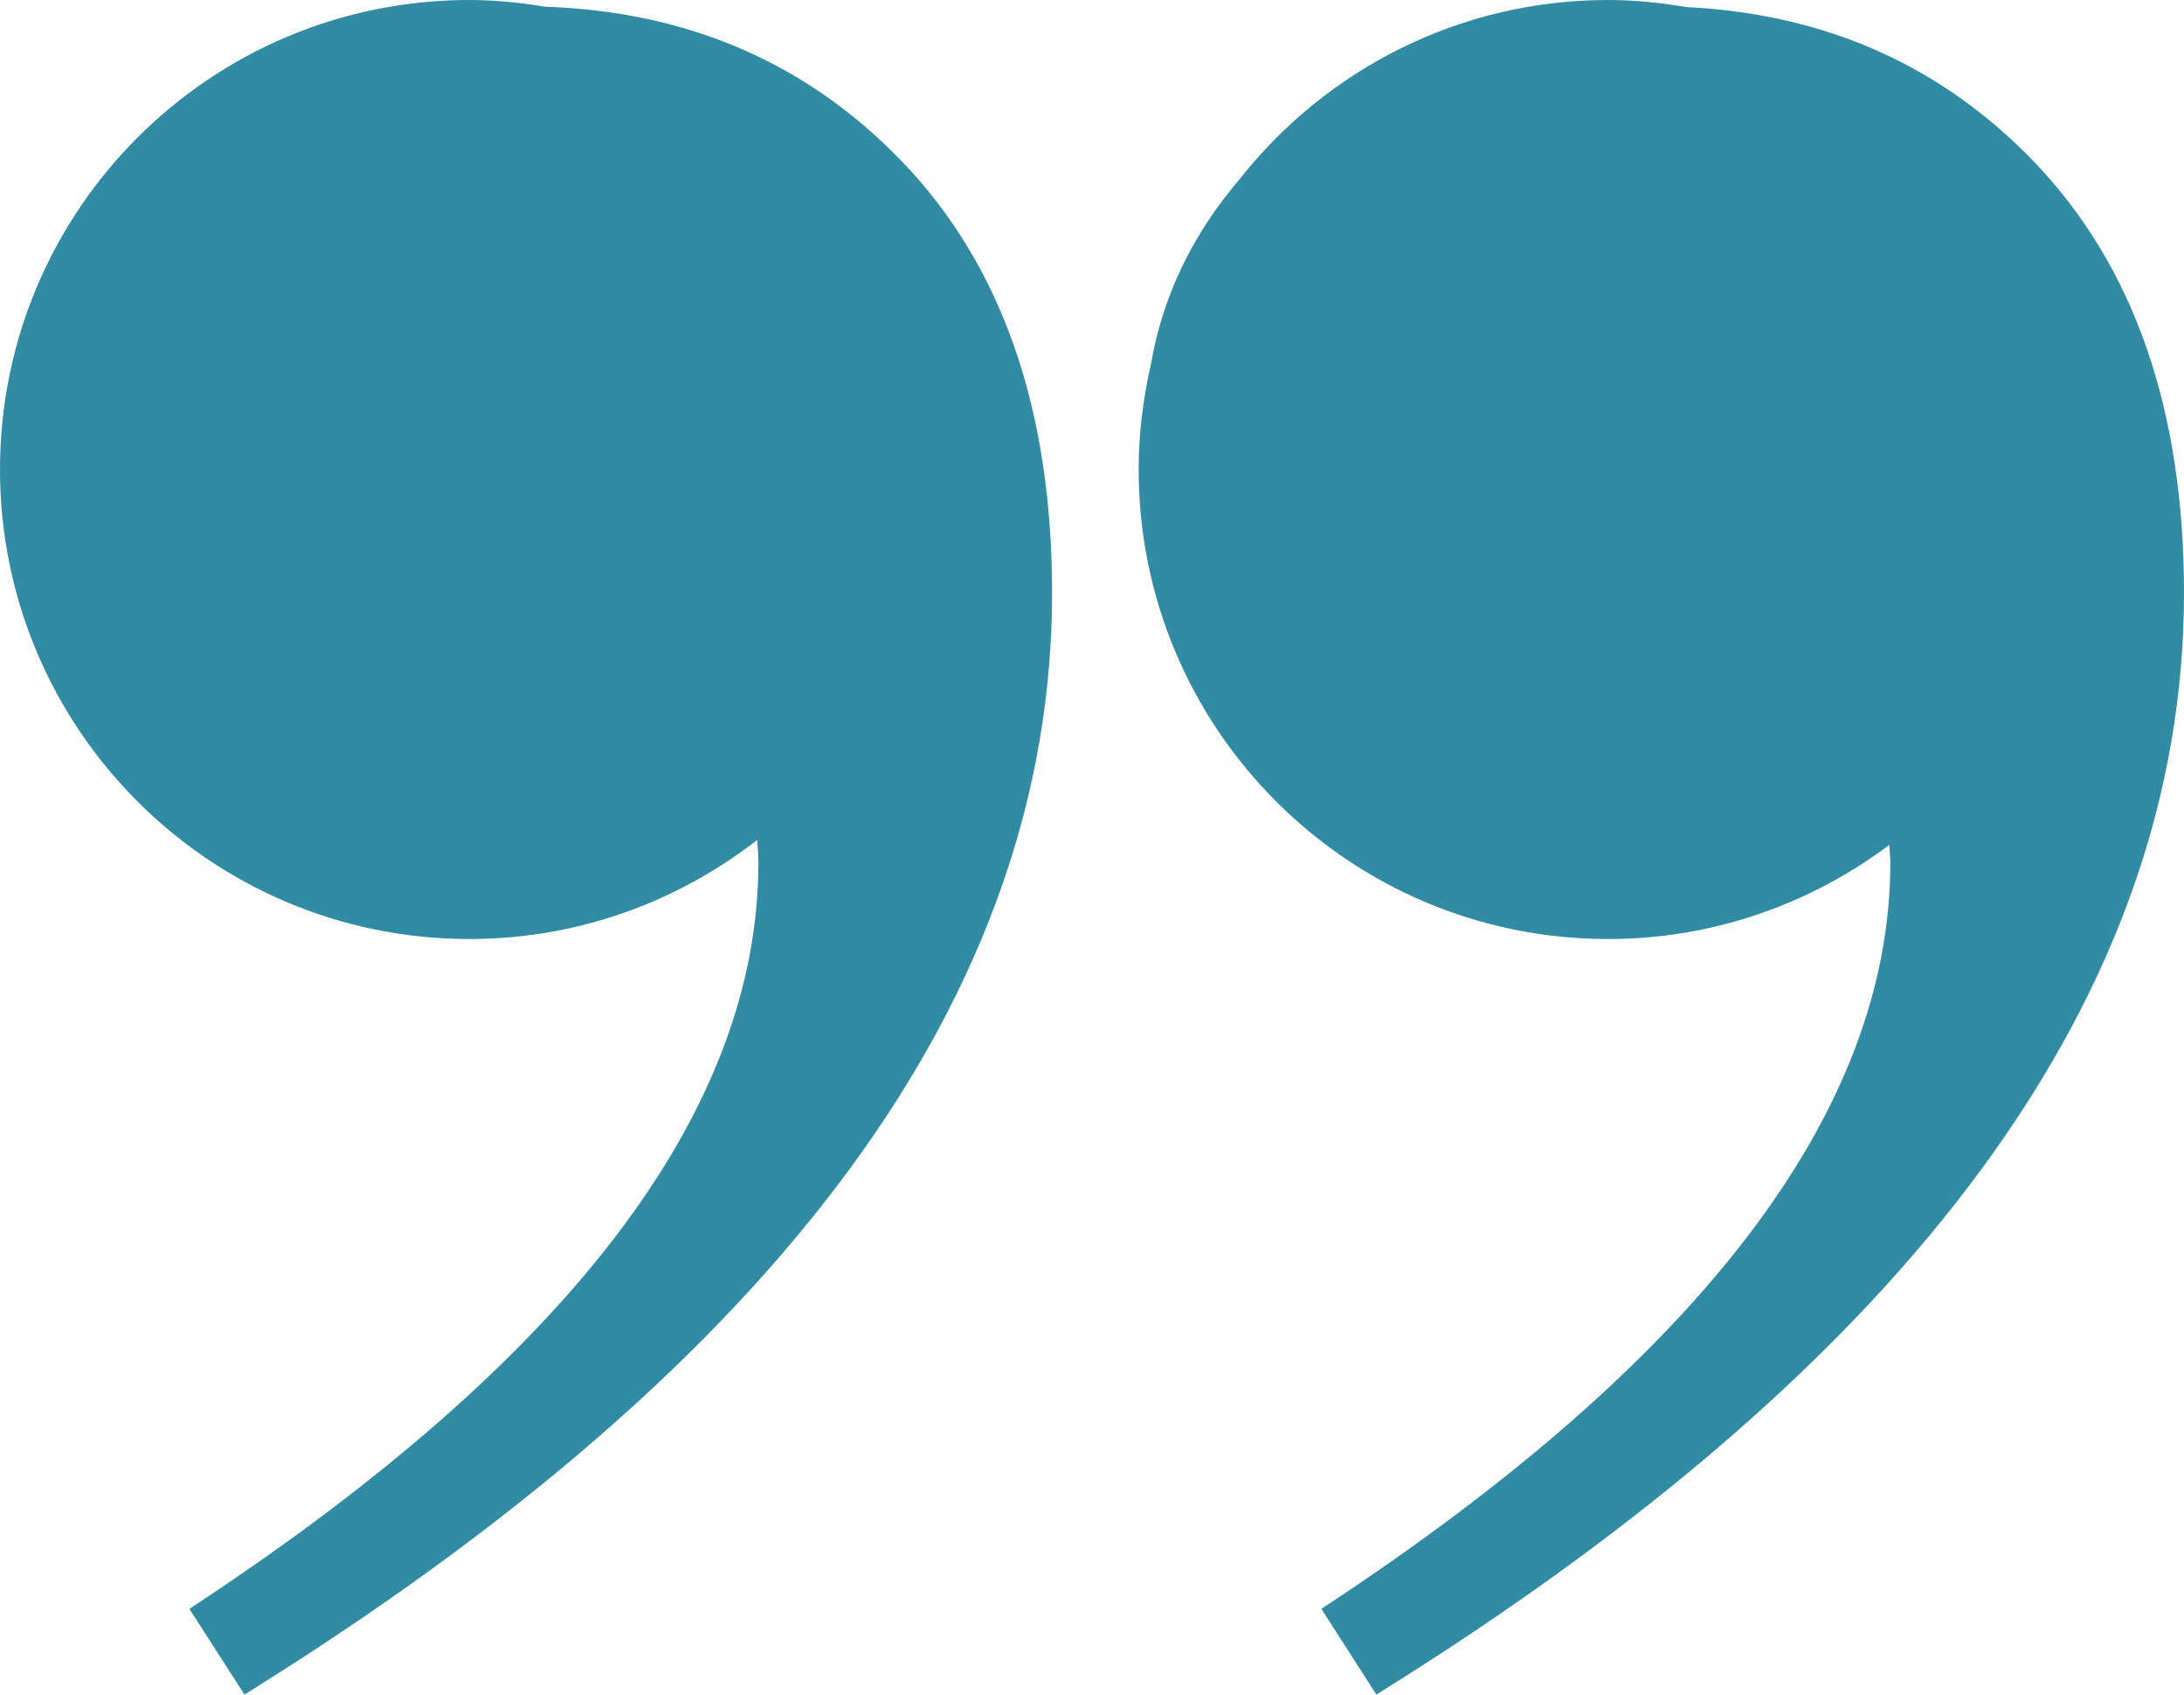 <?xml version="1.0" encoding="UTF-8"?><svg xmlns="http://www.w3.org/2000/svg" xmlns:xlink="http://www.w3.org/1999/xlink" height="77.6" preserveAspectRatio="xMidYMid meet" version="1.0" viewBox="0.0 0.0 100.0 77.6" width="100.0" zoomAndPan="magnify"><g fill="#318BA2" id="change1_1"><path d="M93.133,7.405c-4.252-4.419-9.562-6.765-15.906-7.08C76.055,0.128,74.859,0,73.632,0 c-6.854,0-12.942,3.216-16.879,8.21c-2.151,2.521-3.513,5.334-4.052,8.452c-0.357,1.555-0.564,3.168-0.564,4.833 c0,11.873,9.625,21.495,21.495,21.495c4.839,0,9.282-1.619,12.877-4.31c0.007,0.27,0.046,0.519,0.046,0.801 c0,11.396-8.686,22.783-26.054,34.175l2.519,3.924C87.673,62.267,100,45.459,100,27.151C100,18.751,97.706,12.17,93.133,7.405z" fill="inherit"/><path d="M24.968,0.307C23.837,0.125,22.681,0,21.495,0C9.625,0,0,9.625,0,21.495C0,33.364,9.625,42.99,21.495,42.99 c4.965,0,9.527-1.701,13.172-4.534c0.018,0.341,0.059,0.662,0.059,1.025c0,11.396-8.683,22.783-26.054,34.175l2.521,3.924 c24.651-15.313,36.979-32.121,36.979-50.429c0-8.404-2.29-14.989-6.864-19.75C36.961,2.883,31.505,0.534,24.968,0.307z" fill="inherit"/></g></svg>